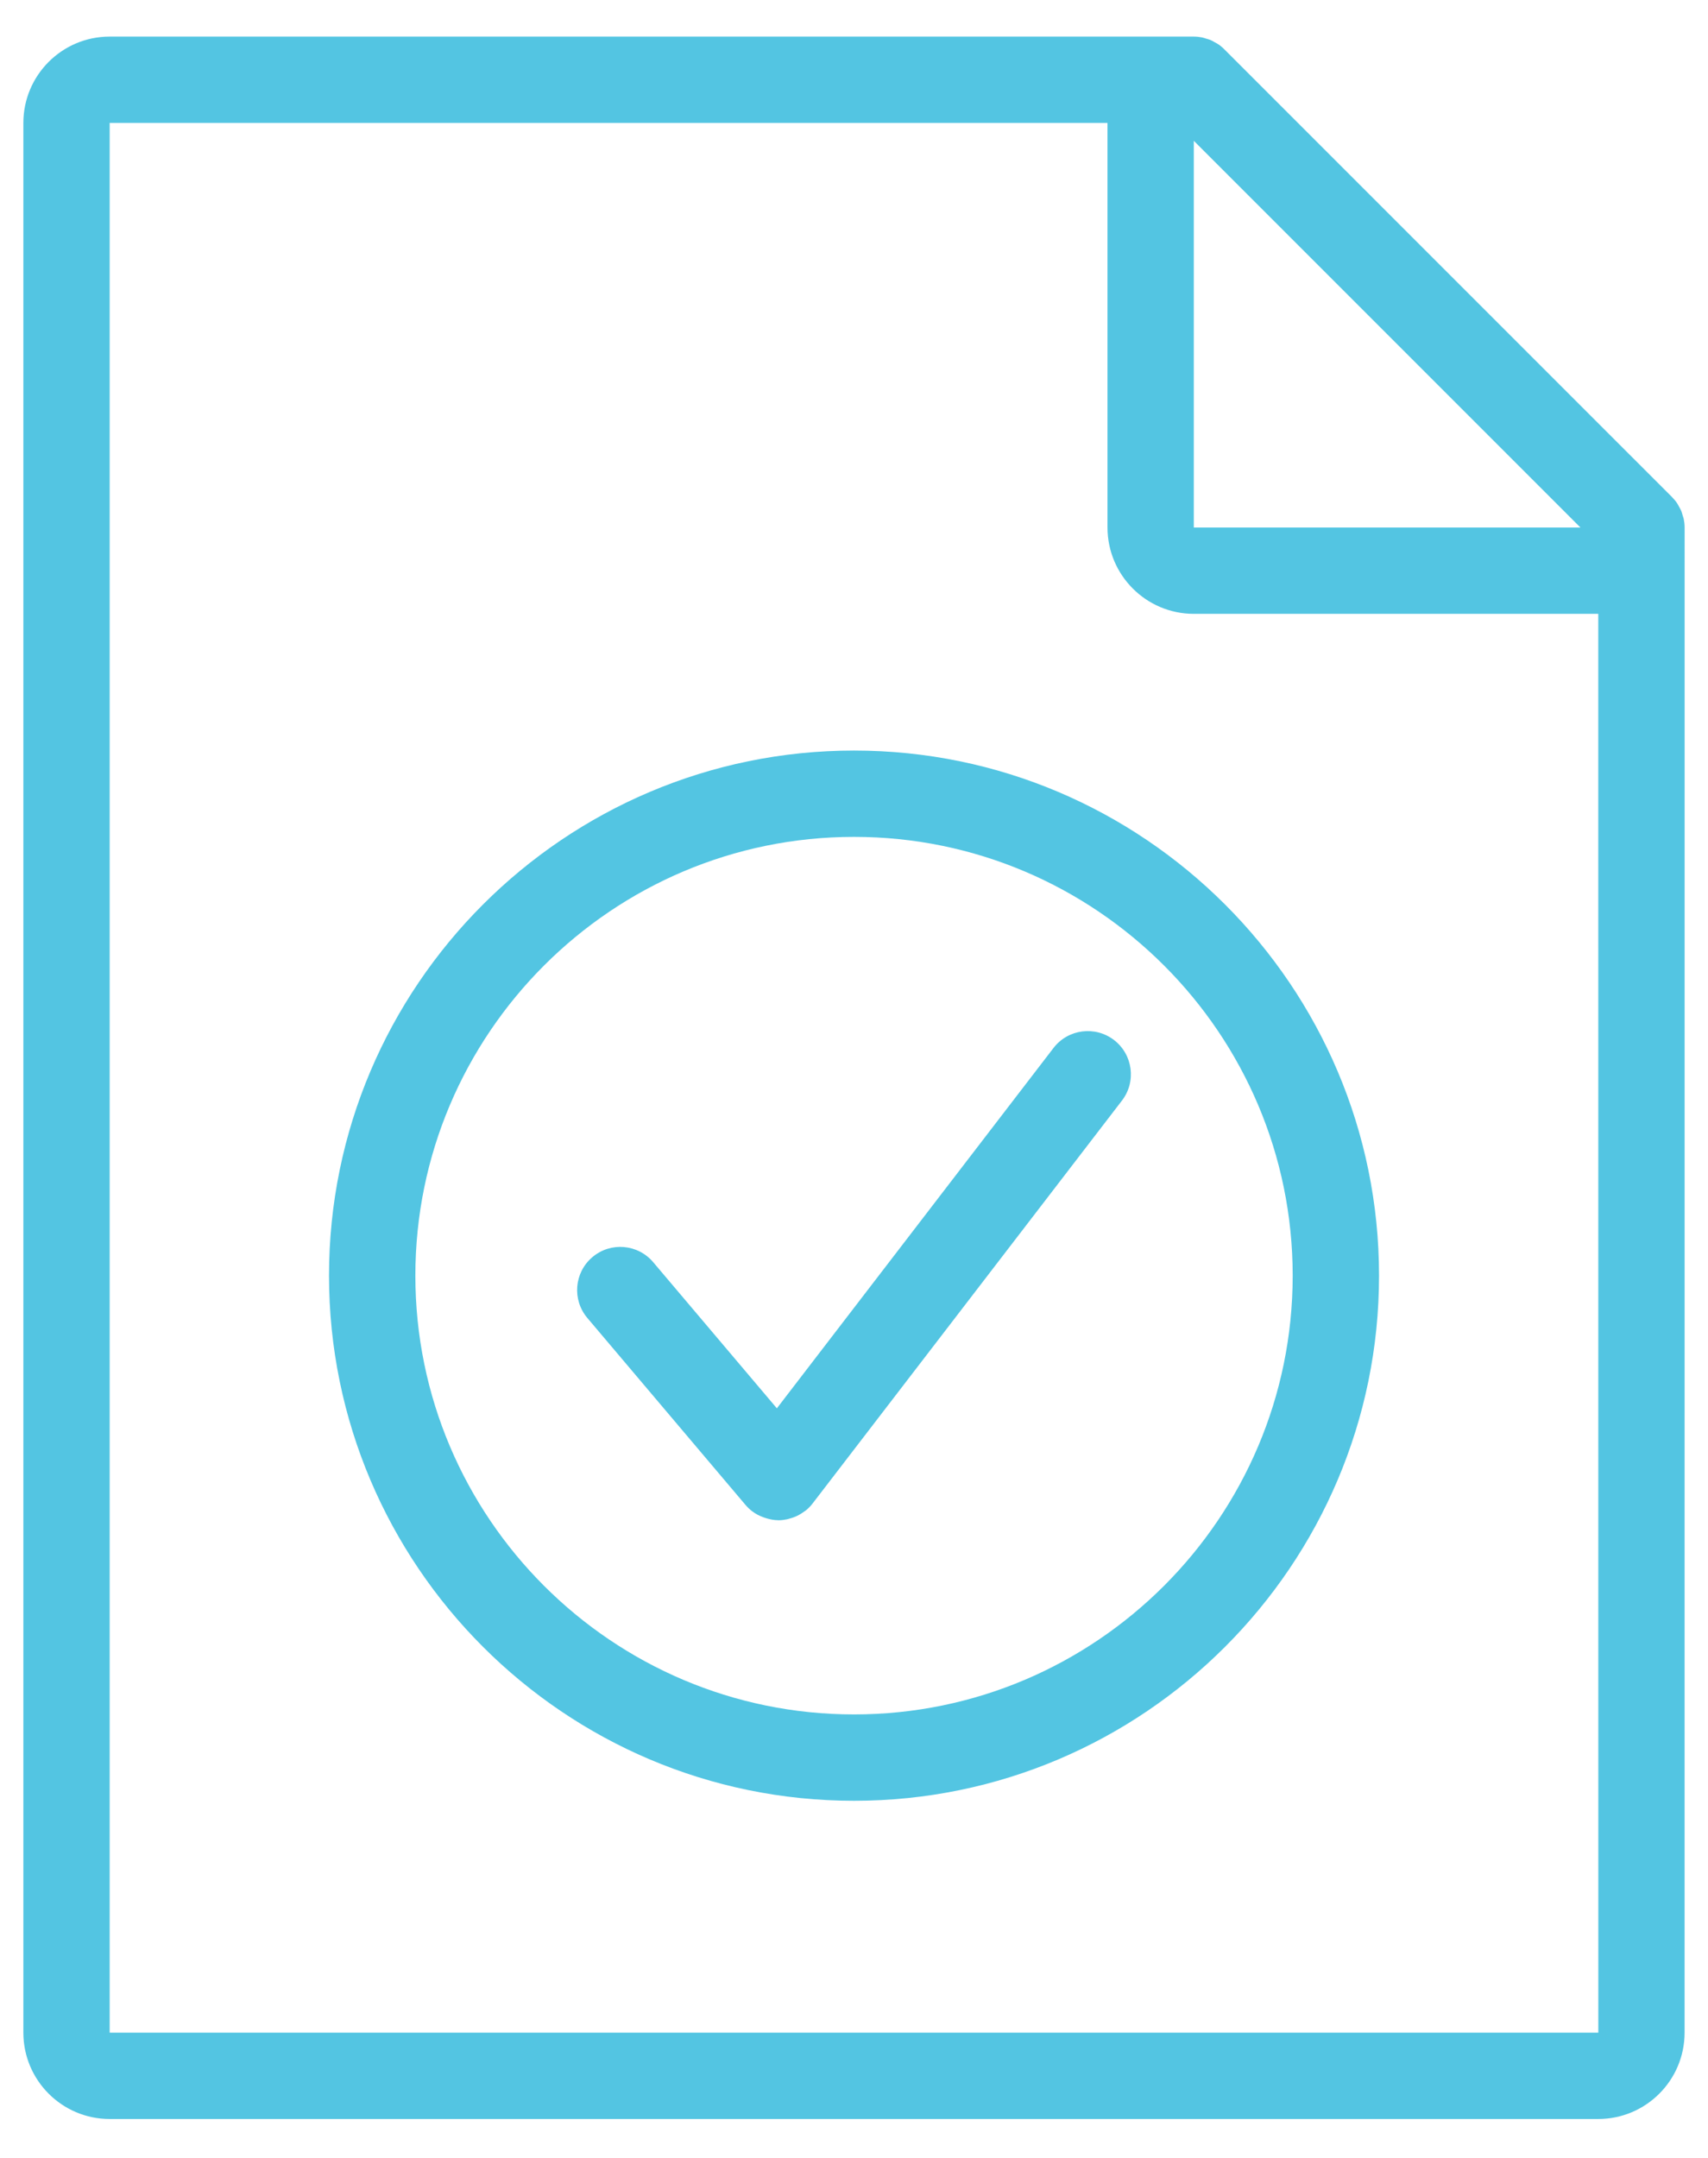<svg width="38" height="48" viewBox="0 0 38 48" fill="none" xmlns="http://www.w3.org/2000/svg">
<path d="M37.461 11.546C37.455 11.518 37.444 11.492 37.436 11.464C37.426 11.432 37.419 11.399 37.406 11.367C37.393 11.335 37.375 11.306 37.358 11.275C37.344 11.251 37.334 11.225 37.318 11.202C37.283 11.149 37.242 11.1 37.198 11.055L27.239 1.097C27.194 1.051 27.145 1.011 27.091 0.976C27.069 0.961 27.044 0.951 27.02 0.937C26.99 0.92 26.959 0.901 26.927 0.888C26.895 0.875 26.863 0.868 26.831 0.858C26.803 0.85 26.776 0.839 26.747 0.833C26.686 0.821 26.622 0.814 26.559 0.814H2.439C1.38 0.814 0.52 1.675 0.52 2.734V45.214C0.52 46.273 1.381 47.134 2.439 47.134H35.559C36.618 47.134 37.479 46.273 37.479 45.214L37.48 11.735C37.48 11.672 37.473 11.609 37.461 11.547L37.461 11.546ZM26.56 3.132L35.162 11.734H26.56V3.132ZM35.56 45.214H2.44V2.734H24.64V11.734C24.64 12.793 25.501 13.654 26.559 13.654L35.559 13.654L35.56 45.214Z" fill="#53C5E2"/>
<path d="M7.32 28.375C7.32 34.816 12.56 40.056 19.001 40.056C25.441 40.056 30.681 34.816 30.681 28.375C30.681 21.935 25.441 16.695 19.001 16.695C12.56 16.695 7.32 21.935 7.32 28.375ZM28.76 28.375C28.76 33.757 24.382 38.135 19.001 38.135C13.619 38.135 9.241 33.757 9.241 28.375C9.241 22.994 13.62 18.615 19.001 18.615C24.383 18.615 28.76 22.994 28.76 28.375Z" fill="#53C5E2"/>
<path d="M14.533 28.076C14.19 27.67 13.584 27.62 13.18 27.963C12.775 28.305 12.725 28.911 13.067 29.316L16.587 33.476C16.588 33.477 16.589 33.478 16.59 33.479C16.633 33.529 16.681 33.575 16.735 33.617C16.735 33.617 16.736 33.618 16.738 33.618C16.814 33.677 16.899 33.719 16.987 33.751C17.008 33.759 17.029 33.766 17.051 33.772C17.138 33.798 17.227 33.815 17.317 33.815C17.318 33.815 17.318 33.816 17.319 33.816H17.319H17.32C17.385 33.816 17.449 33.807 17.513 33.794C17.531 33.79 17.549 33.784 17.567 33.779C17.613 33.767 17.658 33.752 17.702 33.733C17.722 33.724 17.742 33.715 17.761 33.705C17.804 33.683 17.846 33.655 17.887 33.626C17.901 33.615 17.917 33.606 17.931 33.595C17.934 33.592 17.938 33.59 17.94 33.588C17.992 33.543 18.039 33.495 18.079 33.443C18.079 33.442 18.081 33.441 18.081 33.44L24.962 24.48C25.285 24.059 25.205 23.457 24.785 23.134C24.364 22.811 23.762 22.89 23.439 23.31L17.284 31.326L14.533 28.076Z" fill="#53C5E2"/>
</svg>
